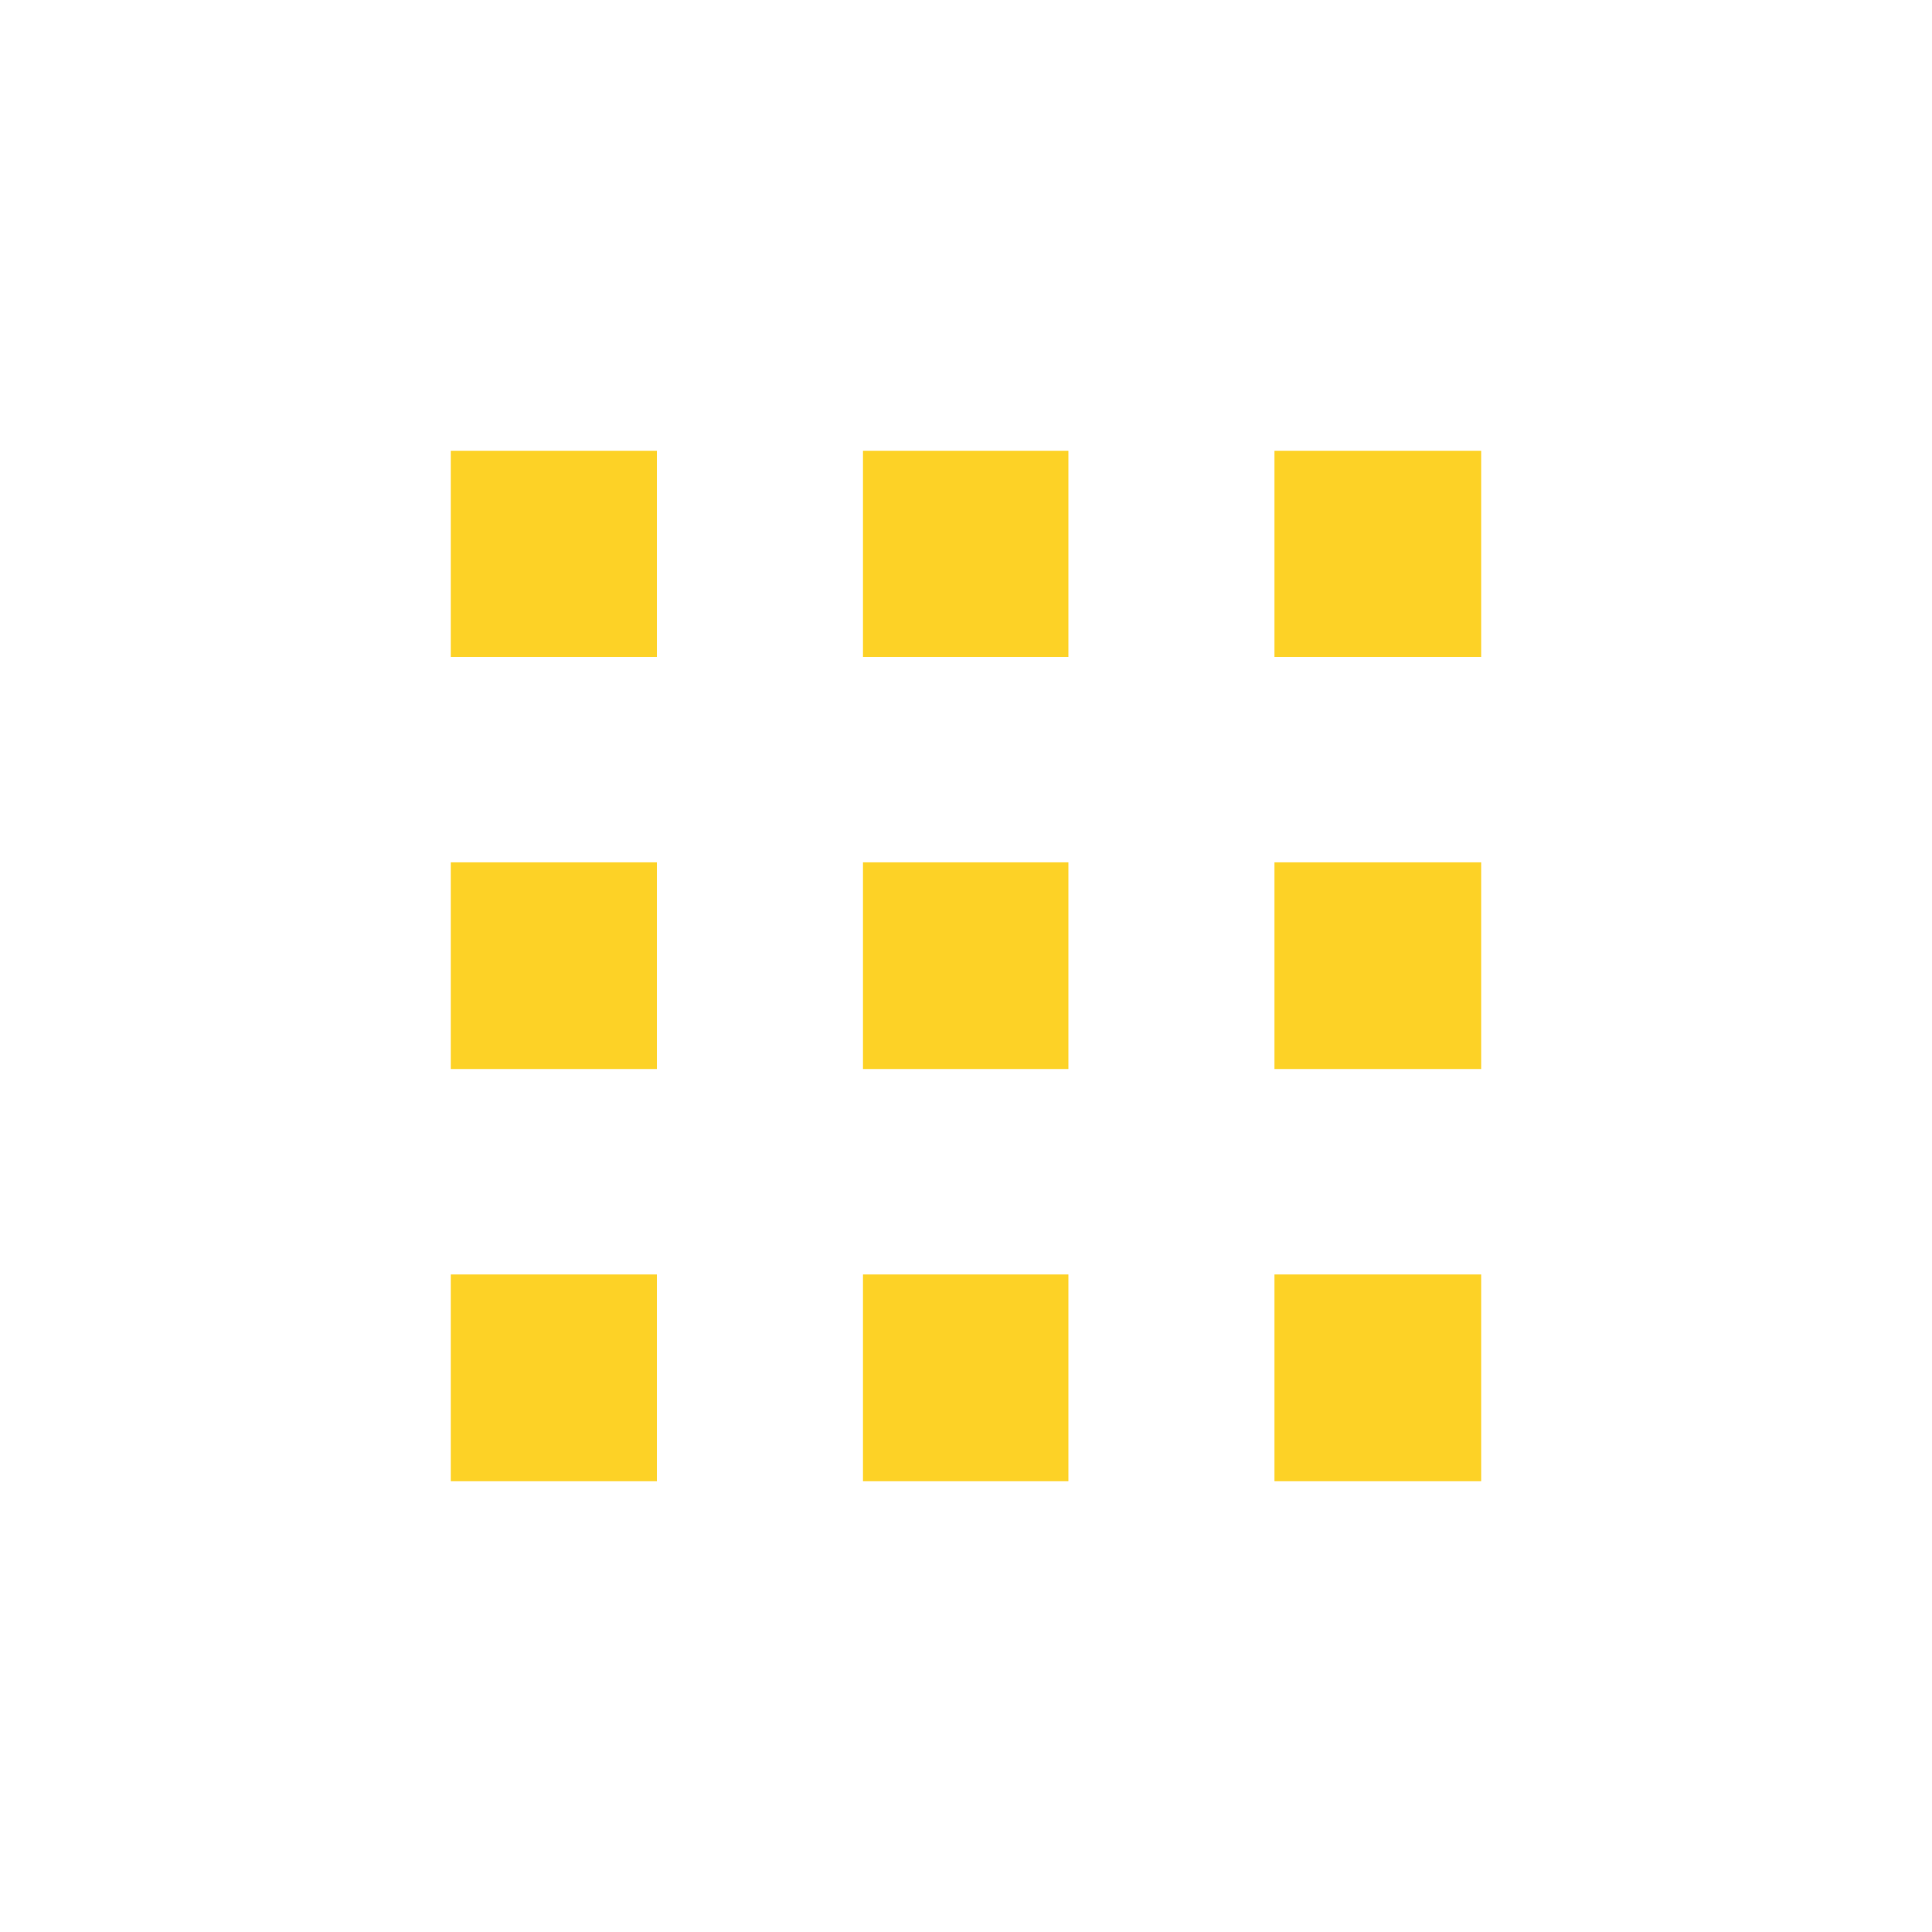 <svg width="30" height="30" viewBox="0 0 30 30" fill="none" xmlns="http://www.w3.org/2000/svg" xmlns:xlink="http://www.w3.org/1999/xlink">
	<desc>
			Created with Pixso.
	</desc>
	<defs>
		<clipPath id="clip112_6193">
			<rect id="fluent:table-20-filled" width="30" height="30" fill="white" fill-opacity="0"/>
		</clipPath>
	</defs>
	<rect id="fluent:table-20-filled" width="30" height="30" fill="#FFFFFF" fill-opacity="0"/>
	<g clip-path="url(#clip112_6193)">
		<path id="Vector" d="M7 7L10.2 7L10.2 10.2L7 10.2L7 7ZM13.4 7L16.59 7L16.59 10.2L13.4 10.2L13.4 7ZM19.79 7L23 7L23 10.2L19.79 10.2L19.79 7ZM7 13.39L10.2 13.39L10.2 16.6L7 16.6L7 13.39ZM13.4 13.39L16.59 13.39L16.59 16.6L13.4 16.6L13.4 13.39ZM19.79 13.39L23 13.39L23 16.6L19.79 16.6L19.79 13.39ZM7 19.79L10.2 19.79L10.2 23L7 23L7 19.79ZM13.4 19.79L16.59 19.79L16.59 23L13.4 23L13.4 19.79ZM19.79 19.79L23 19.79L23 23L19.79 23L19.79 19.79Z" fill="#FDD226" fill-opacity="1" fill-rule="evenodd"/>
	</g>
</svg>
